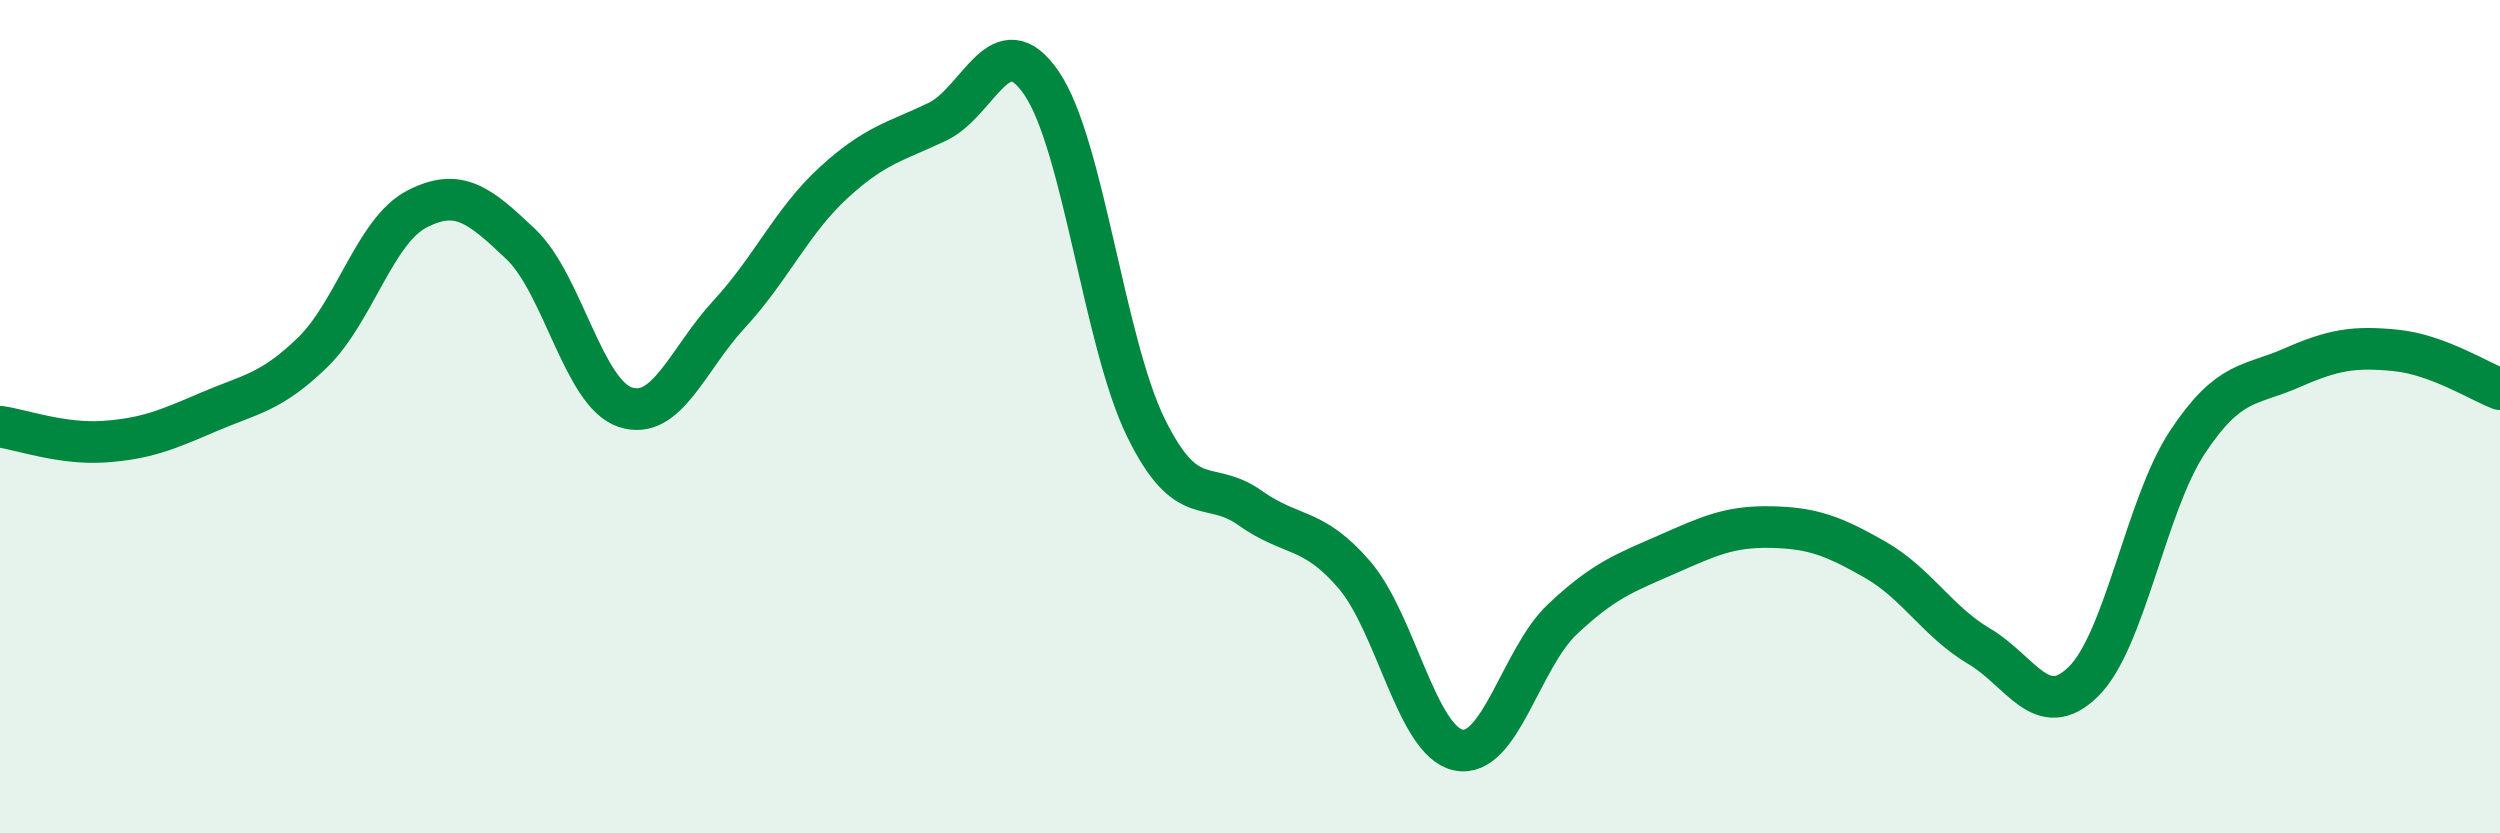 
    <svg width="60" height="20" viewBox="0 0 60 20" xmlns="http://www.w3.org/2000/svg">
      <path
        d="M 0,10.24 C 0.5,10.31 1.5,10.67 2.5,10.6 C 3.5,10.53 4,10.32 5,9.89 C 6,9.46 6.5,9.43 7.5,8.46 C 8.5,7.49 9,5.54 10,5.02 C 11,4.5 11.5,4.91 12.5,5.86 C 13.5,6.81 14,9.43 15,9.77 C 16,10.11 16.5,8.62 17.5,7.54 C 18.5,6.46 19,5.31 20,4.39 C 21,3.47 21.5,3.4 22.5,2.92 C 23.5,2.44 24,0.53 25,2 C 26,3.47 26.5,8.22 27.5,10.26 C 28.5,12.3 29,11.48 30,12.19 C 31,12.9 31.5,12.63 32.5,13.79 C 33.5,14.95 34,17.79 35,18 C 36,18.21 36.5,15.8 37.5,14.86 C 38.5,13.92 39,13.75 40,13.31 C 41,12.87 41.5,12.63 42.5,12.65 C 43.5,12.67 44,12.86 45,13.43 C 46,14 46.5,14.92 47.5,15.51 C 48.5,16.1 49,17.34 50,16.36 C 51,15.38 51.5,12.12 52.5,10.61 C 53.5,9.1 54,9.27 55,8.83 C 56,8.39 56.5,8.31 57.5,8.41 C 58.5,8.51 59.5,9.15 60,9.34L60 20L0 20Z"
        fill="#008740"
        opacity="0.1"
        stroke-linecap="round"
        stroke-linejoin="round"
      />
      <path
        d="M 0,10.24 C 0.5,10.31 1.5,10.67 2.5,10.6 C 3.5,10.53 4,10.32 5,9.89 C 6,9.46 6.5,9.43 7.5,8.46 C 8.5,7.49 9,5.54 10,5.02 C 11,4.5 11.5,4.91 12.5,5.86 C 13.5,6.81 14,9.43 15,9.77 C 16,10.11 16.5,8.62 17.5,7.54 C 18.5,6.46 19,5.31 20,4.39 C 21,3.47 21.5,3.4 22.5,2.92 C 23.5,2.44 24,0.53 25,2 C 26,3.47 26.5,8.22 27.5,10.26 C 28.5,12.3 29,11.48 30,12.19 C 31,12.9 31.5,12.63 32.5,13.79 C 33.5,14.95 34,17.79 35,18 C 36,18.21 36.5,15.8 37.5,14.86 C 38.5,13.92 39,13.75 40,13.31 C 41,12.87 41.5,12.63 42.5,12.65 C 43.5,12.67 44,12.86 45,13.43 C 46,14 46.5,14.92 47.5,15.51 C 48.5,16.1 49,17.34 50,16.36 C 51,15.38 51.5,12.12 52.5,10.61 C 53.5,9.1 54,9.27 55,8.83 C 56,8.39 56.5,8.31 57.5,8.41 C 58.5,8.51 59.5,9.15 60,9.34"
        stroke="#008740"
        stroke-width="1"
        fill="none"
        stroke-linecap="round"
        stroke-linejoin="round"
      />
    </svg>
  